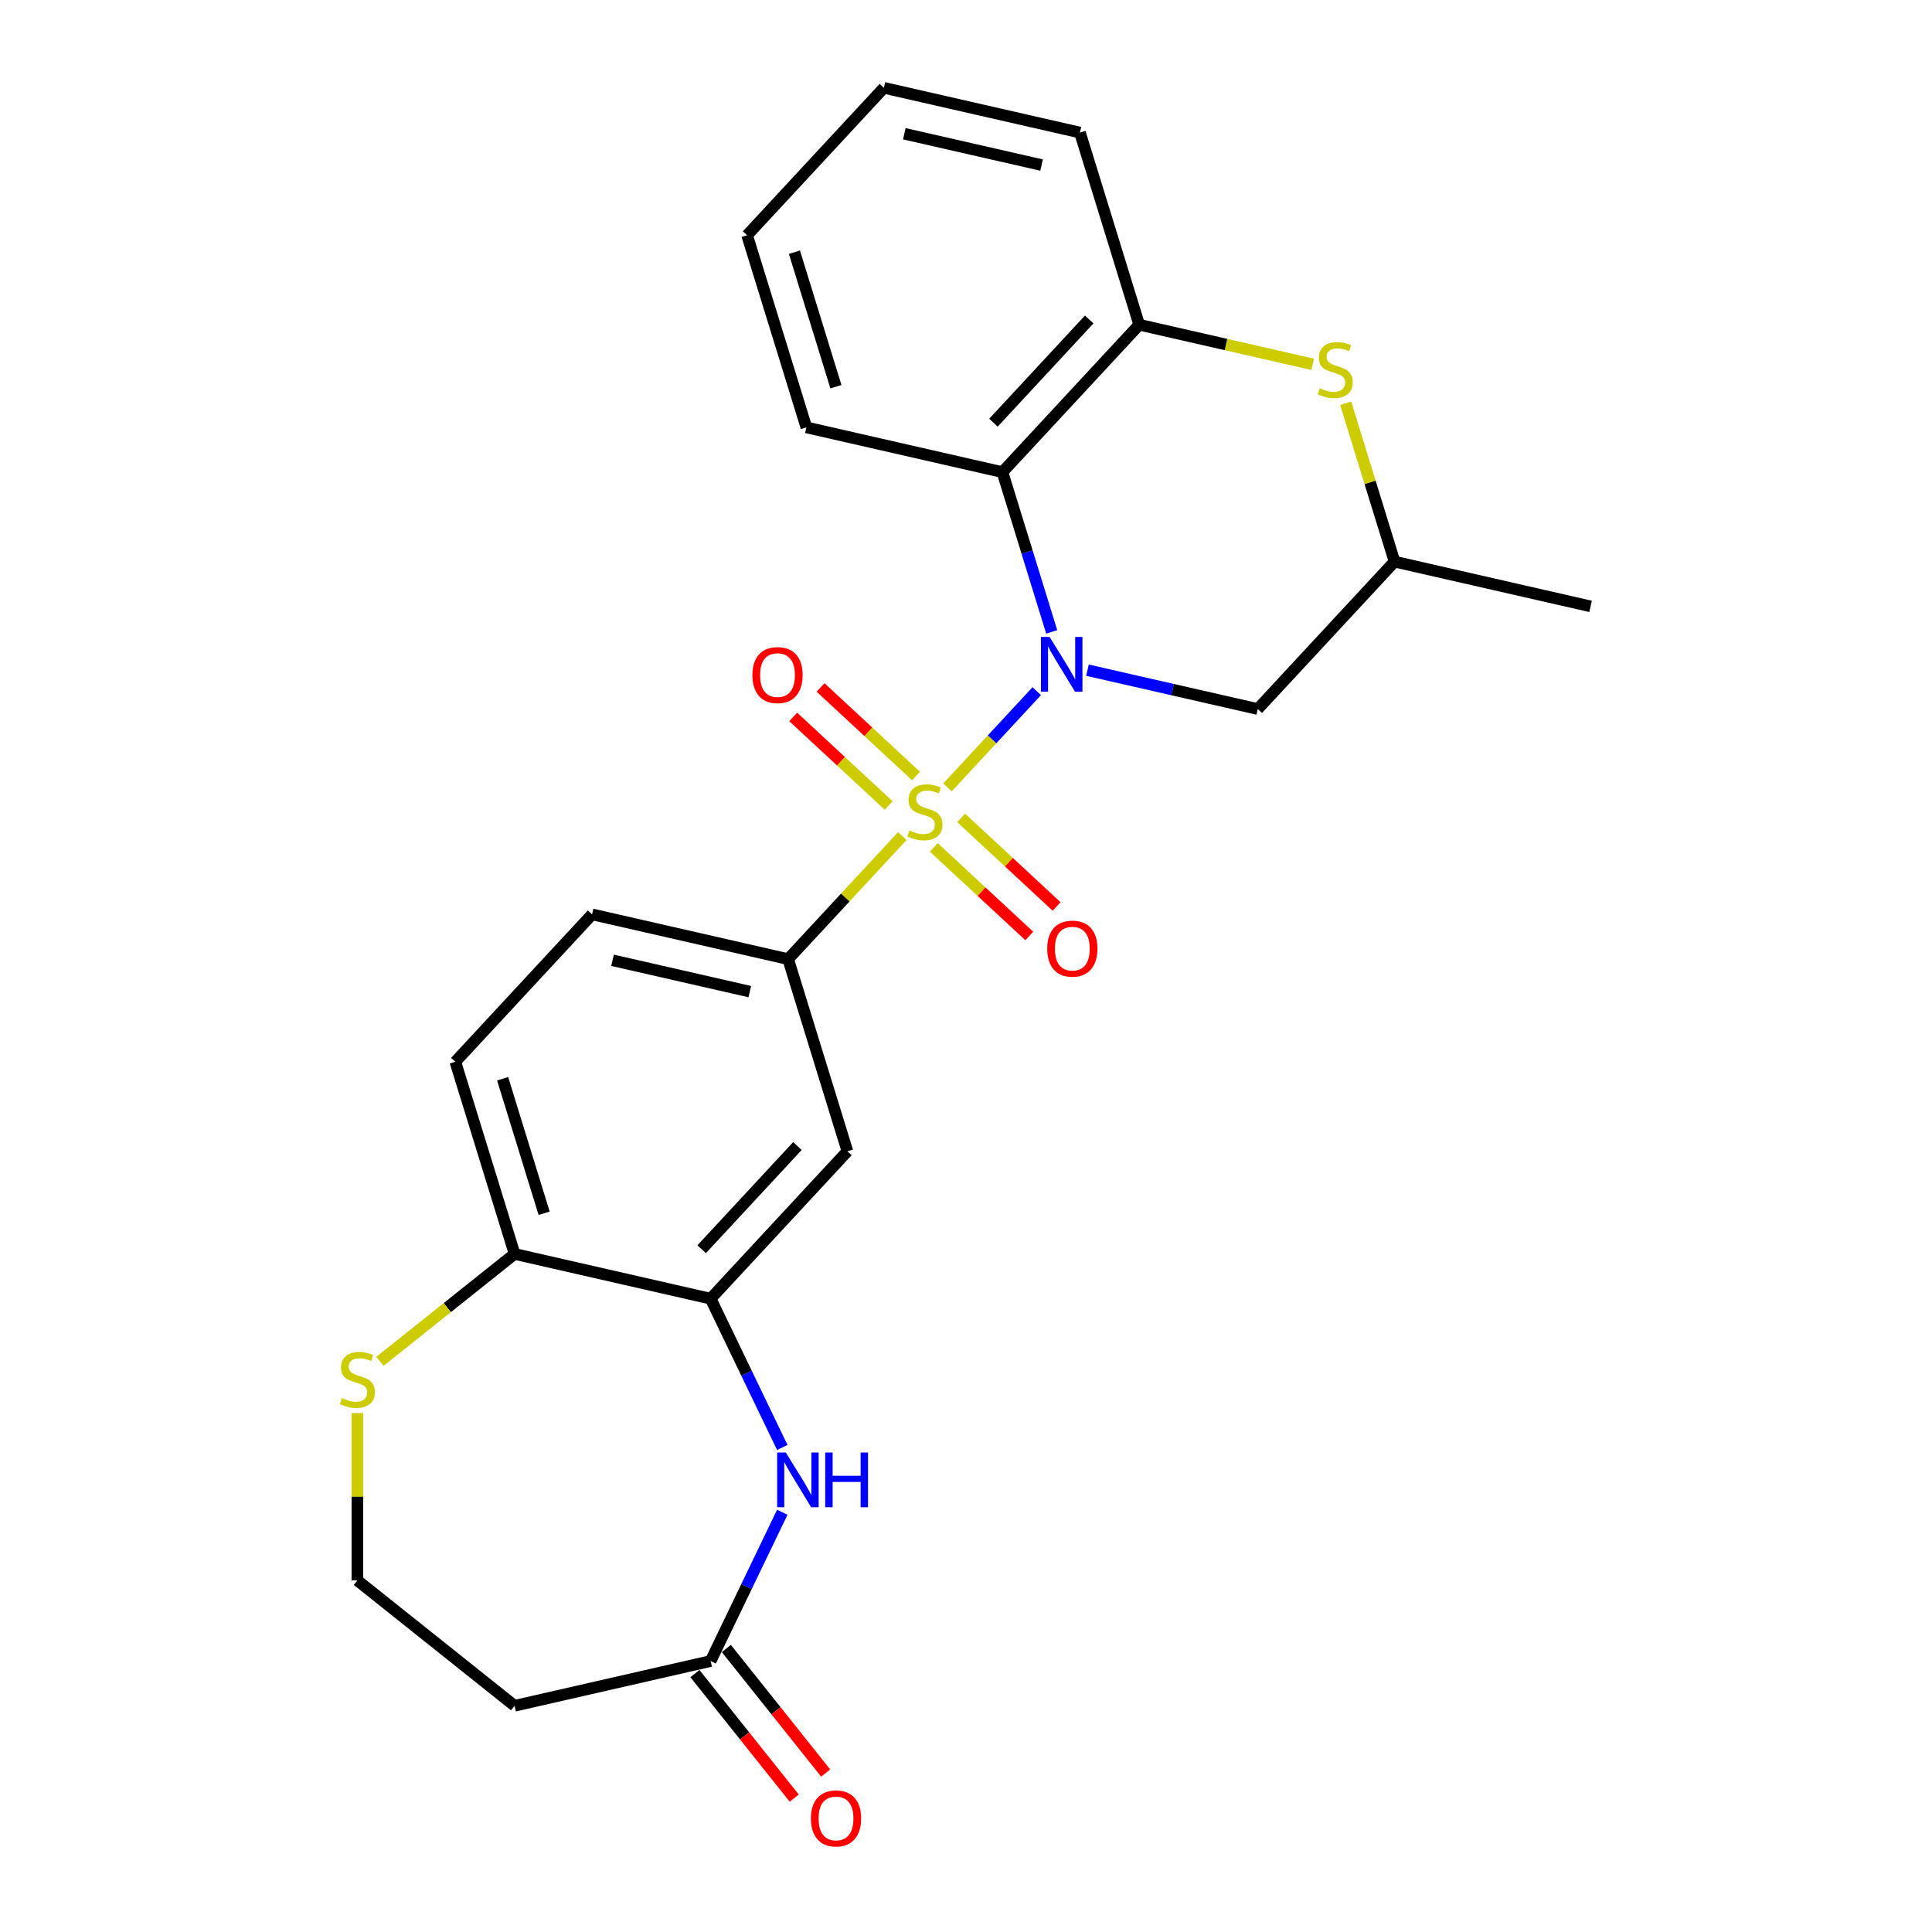 <?xml version='1.0' encoding='iso-8859-1'?>
<svg version='1.1' baseProfile='full'
              xmlns='http://www.w3.org/2000/svg'
                      xmlns:rdkit='http://www.rdkit.org/xml'
                      xmlns:xlink='http://www.w3.org/1999/xlink'
                  xml:space='preserve'
width='1000px' height='1000px' viewBox='0 0 1000 1000'>
<!-- END OF HEADER -->
<rect style='opacity:1.0;fill:#FFFFFF;stroke:none' width='1000' height='1000' x='0' y='0'> </rect>
<path class='bond-0' d='M 490.419,407.547 L 513.52,382.651' style='fill:none;fill-rule:evenodd;stroke:#CCCC00;stroke-width:6px;stroke-linecap:butt;stroke-linejoin:miter;stroke-opacity:1' />
<path class='bond-0' d='M 513.52,382.651 L 536.62,357.754' style='fill:none;fill-rule:evenodd;stroke:#0000FF;stroke-width:6px;stroke-linecap:butt;stroke-linejoin:miter;stroke-opacity:1' />
<path class='bond-2' d='M 467.055,432.728 L 437.498,464.582' style='fill:none;fill-rule:evenodd;stroke:#CCCC00;stroke-width:6px;stroke-linecap:butt;stroke-linejoin:miter;stroke-opacity:1' />
<path class='bond-2' d='M 437.498,464.582 L 407.941,496.437' style='fill:none;fill-rule:evenodd;stroke:#000000;stroke-width:6px;stroke-linecap:butt;stroke-linejoin:miter;stroke-opacity:1' />
<path class='bond-10' d='M 483.34,438.607 L 508.047,461.532' style='fill:none;fill-rule:evenodd;stroke:#CCCC00;stroke-width:6px;stroke-linecap:butt;stroke-linejoin:miter;stroke-opacity:1' />
<path class='bond-10' d='M 508.047,461.532 L 532.754,484.456' style='fill:none;fill-rule:evenodd;stroke:#FF0000;stroke-width:6px;stroke-linecap:butt;stroke-linejoin:miter;stroke-opacity:1' />
<path class='bond-10' d='M 497.499,423.347 L 522.206,446.272' style='fill:none;fill-rule:evenodd;stroke:#CCCC00;stroke-width:6px;stroke-linecap:butt;stroke-linejoin:miter;stroke-opacity:1' />
<path class='bond-10' d='M 522.206,446.272 L 546.913,469.196' style='fill:none;fill-rule:evenodd;stroke:#FF0000;stroke-width:6px;stroke-linecap:butt;stroke-linejoin:miter;stroke-opacity:1' />
<path class='bond-11' d='M 474.135,401.668 L 449.428,378.743' style='fill:none;fill-rule:evenodd;stroke:#CCCC00;stroke-width:6px;stroke-linecap:butt;stroke-linejoin:miter;stroke-opacity:1' />
<path class='bond-11' d='M 449.428,378.743 L 424.721,355.818' style='fill:none;fill-rule:evenodd;stroke:#FF0000;stroke-width:6px;stroke-linecap:butt;stroke-linejoin:miter;stroke-opacity:1' />
<path class='bond-11' d='M 459.976,416.928 L 435.269,394.003' style='fill:none;fill-rule:evenodd;stroke:#CCCC00;stroke-width:6px;stroke-linecap:butt;stroke-linejoin:miter;stroke-opacity:1' />
<path class='bond-11' d='M 435.269,394.003 L 410.562,371.078' style='fill:none;fill-rule:evenodd;stroke:#FF0000;stroke-width:6px;stroke-linecap:butt;stroke-linejoin:miter;stroke-opacity:1' />
<path class='bond-1' d='M 544.363,327.075 L 531.608,285.726' style='fill:none;fill-rule:evenodd;stroke:#0000FF;stroke-width:6px;stroke-linecap:butt;stroke-linejoin:miter;stroke-opacity:1' />
<path class='bond-1' d='M 531.608,285.726 L 518.854,244.377' style='fill:none;fill-rule:evenodd;stroke:#000000;stroke-width:6px;stroke-linecap:butt;stroke-linejoin:miter;stroke-opacity:1' />
<path class='bond-8' d='M 562.875,346.883 L 606.942,356.941' style='fill:none;fill-rule:evenodd;stroke:#0000FF;stroke-width:6px;stroke-linecap:butt;stroke-linejoin:miter;stroke-opacity:1' />
<path class='bond-8' d='M 606.942,356.941 L 651.009,366.999' style='fill:none;fill-rule:evenodd;stroke:#000000;stroke-width:6px;stroke-linecap:butt;stroke-linejoin:miter;stroke-opacity:1' />
<path class='bond-6' d='M 518.854,244.377 L 589.649,168.077' style='fill:none;fill-rule:evenodd;stroke:#000000;stroke-width:6px;stroke-linecap:butt;stroke-linejoin:miter;stroke-opacity:1' />
<path class='bond-6' d='M 514.213,218.772 L 563.77,165.362' style='fill:none;fill-rule:evenodd;stroke:#000000;stroke-width:6px;stroke-linecap:butt;stroke-linejoin:miter;stroke-opacity:1' />
<path class='bond-20' d='M 518.854,244.377 L 417.378,221.215' style='fill:none;fill-rule:evenodd;stroke:#000000;stroke-width:6px;stroke-linecap:butt;stroke-linejoin:miter;stroke-opacity:1' />
<path class='bond-7' d='M 407.941,496.437 L 438.621,595.898' style='fill:none;fill-rule:evenodd;stroke:#000000;stroke-width:6px;stroke-linecap:butt;stroke-linejoin:miter;stroke-opacity:1' />
<path class='bond-16' d='M 407.941,496.437 L 306.466,473.276' style='fill:none;fill-rule:evenodd;stroke:#000000;stroke-width:6px;stroke-linecap:butt;stroke-linejoin:miter;stroke-opacity:1' />
<path class='bond-16' d='M 388.088,513.258 L 317.055,497.045' style='fill:none;fill-rule:evenodd;stroke:#000000;stroke-width:6px;stroke-linecap:butt;stroke-linejoin:miter;stroke-opacity:1' />
<path class='bond-3' d='M 404.914,749.213 L 386.369,710.706' style='fill:none;fill-rule:evenodd;stroke:#0000FF;stroke-width:6px;stroke-linecap:butt;stroke-linejoin:miter;stroke-opacity:1' />
<path class='bond-3' d='M 386.369,710.706 L 367.825,672.198' style='fill:none;fill-rule:evenodd;stroke:#000000;stroke-width:6px;stroke-linecap:butt;stroke-linejoin:miter;stroke-opacity:1' />
<path class='bond-9' d='M 404.914,782.738 L 386.369,821.245' style='fill:none;fill-rule:evenodd;stroke:#0000FF;stroke-width:6px;stroke-linecap:butt;stroke-linejoin:miter;stroke-opacity:1' />
<path class='bond-9' d='M 386.369,821.245 L 367.825,859.753' style='fill:none;fill-rule:evenodd;stroke:#000000;stroke-width:6px;stroke-linecap:butt;stroke-linejoin:miter;stroke-opacity:1' />
<path class='bond-4' d='M 367.825,672.198 L 438.621,595.898' style='fill:none;fill-rule:evenodd;stroke:#000000;stroke-width:6px;stroke-linecap:butt;stroke-linejoin:miter;stroke-opacity:1' />
<path class='bond-4' d='M 363.185,646.594 L 412.742,593.184' style='fill:none;fill-rule:evenodd;stroke:#000000;stroke-width:6px;stroke-linecap:butt;stroke-linejoin:miter;stroke-opacity:1' />
<path class='bond-26' d='M 367.825,672.198 L 266.35,649.037' style='fill:none;fill-rule:evenodd;stroke:#000000;stroke-width:6px;stroke-linecap:butt;stroke-linejoin:miter;stroke-opacity:1' />
<path class='bond-5' d='M 696.518,208.72 L 709.161,249.709' style='fill:none;fill-rule:evenodd;stroke:#CCCC00;stroke-width:6px;stroke-linecap:butt;stroke-linejoin:miter;stroke-opacity:1' />
<path class='bond-5' d='M 709.161,249.709 L 721.805,290.699' style='fill:none;fill-rule:evenodd;stroke:#000000;stroke-width:6px;stroke-linecap:butt;stroke-linejoin:miter;stroke-opacity:1' />
<path class='bond-25' d='M 679.443,188.571 L 634.546,178.324' style='fill:none;fill-rule:evenodd;stroke:#CCCC00;stroke-width:6px;stroke-linecap:butt;stroke-linejoin:miter;stroke-opacity:1' />
<path class='bond-25' d='M 634.546,178.324 L 589.649,168.077' style='fill:none;fill-rule:evenodd;stroke:#000000;stroke-width:6px;stroke-linecap:butt;stroke-linejoin:miter;stroke-opacity:1' />
<path class='bond-21' d='M 589.649,168.077 L 558.97,68.616' style='fill:none;fill-rule:evenodd;stroke:#000000;stroke-width:6px;stroke-linecap:butt;stroke-linejoin:miter;stroke-opacity:1' />
<path class='bond-14' d='M 651.009,366.999 L 721.805,290.699' style='fill:none;fill-rule:evenodd;stroke:#000000;stroke-width:6px;stroke-linecap:butt;stroke-linejoin:miter;stroke-opacity:1' />
<path class='bond-15' d='M 367.825,859.753 L 266.35,882.914' style='fill:none;fill-rule:evenodd;stroke:#000000;stroke-width:6px;stroke-linecap:butt;stroke-linejoin:miter;stroke-opacity:1' />
<path class='bond-17' d='M 359.687,866.243 L 385.388,898.47' style='fill:none;fill-rule:evenodd;stroke:#000000;stroke-width:6px;stroke-linecap:butt;stroke-linejoin:miter;stroke-opacity:1' />
<path class='bond-17' d='M 385.388,898.47 L 411.089,930.698' style='fill:none;fill-rule:evenodd;stroke:#FF0000;stroke-width:6px;stroke-linecap:butt;stroke-linejoin:miter;stroke-opacity:1' />
<path class='bond-17' d='M 375.963,853.263 L 401.663,885.491' style='fill:none;fill-rule:evenodd;stroke:#000000;stroke-width:6px;stroke-linecap:butt;stroke-linejoin:miter;stroke-opacity:1' />
<path class='bond-17' d='M 401.663,885.491 L 427.364,917.718' style='fill:none;fill-rule:evenodd;stroke:#FF0000;stroke-width:6px;stroke-linecap:butt;stroke-linejoin:miter;stroke-opacity:1' />
<path class='bond-12' d='M 266.35,649.037 L 235.67,549.576' style='fill:none;fill-rule:evenodd;stroke:#000000;stroke-width:6px;stroke-linecap:butt;stroke-linejoin:miter;stroke-opacity:1' />
<path class='bond-12' d='M 281.64,627.982 L 260.164,558.359' style='fill:none;fill-rule:evenodd;stroke:#000000;stroke-width:6px;stroke-linecap:butt;stroke-linejoin:miter;stroke-opacity:1' />
<path class='bond-13' d='M 266.35,649.037 L 231.502,676.827' style='fill:none;fill-rule:evenodd;stroke:#000000;stroke-width:6px;stroke-linecap:butt;stroke-linejoin:miter;stroke-opacity:1' />
<path class='bond-13' d='M 231.502,676.827 L 196.655,704.617' style='fill:none;fill-rule:evenodd;stroke:#CCCC00;stroke-width:6px;stroke-linecap:butt;stroke-linejoin:miter;stroke-opacity:1' />
<path class='bond-19' d='M 184.972,731.415 L 184.972,774.717' style='fill:none;fill-rule:evenodd;stroke:#CCCC00;stroke-width:6px;stroke-linecap:butt;stroke-linejoin:miter;stroke-opacity:1' />
<path class='bond-19' d='M 184.972,774.717 L 184.972,818.018' style='fill:none;fill-rule:evenodd;stroke:#000000;stroke-width:6px;stroke-linecap:butt;stroke-linejoin:miter;stroke-opacity:1' />
<path class='bond-22' d='M 721.805,290.699 L 823.28,313.86' style='fill:none;fill-rule:evenodd;stroke:#000000;stroke-width:6px;stroke-linecap:butt;stroke-linejoin:miter;stroke-opacity:1' />
<path class='bond-28' d='M 266.35,882.914 L 184.972,818.018' style='fill:none;fill-rule:evenodd;stroke:#000000;stroke-width:6px;stroke-linecap:butt;stroke-linejoin:miter;stroke-opacity:1' />
<path class='bond-18' d='M 306.466,473.276 L 235.67,549.576' style='fill:none;fill-rule:evenodd;stroke:#000000;stroke-width:6px;stroke-linecap:butt;stroke-linejoin:miter;stroke-opacity:1' />
<path class='bond-23' d='M 417.378,221.215 L 386.698,121.754' style='fill:none;fill-rule:evenodd;stroke:#000000;stroke-width:6px;stroke-linecap:butt;stroke-linejoin:miter;stroke-opacity:1' />
<path class='bond-23' d='M 432.668,200.16 L 411.193,130.538' style='fill:none;fill-rule:evenodd;stroke:#000000;stroke-width:6px;stroke-linecap:butt;stroke-linejoin:miter;stroke-opacity:1' />
<path class='bond-27' d='M 558.97,68.616 L 457.494,45.455' style='fill:none;fill-rule:evenodd;stroke:#000000;stroke-width:6px;stroke-linecap:butt;stroke-linejoin:miter;stroke-opacity:1' />
<path class='bond-27' d='M 539.116,85.437 L 468.083,69.224' style='fill:none;fill-rule:evenodd;stroke:#000000;stroke-width:6px;stroke-linecap:butt;stroke-linejoin:miter;stroke-opacity:1' />
<path class='bond-24' d='M 386.698,121.754 L 457.494,45.455' style='fill:none;fill-rule:evenodd;stroke:#000000;stroke-width:6px;stroke-linecap:butt;stroke-linejoin:miter;stroke-opacity:1' />
<path  class='atom-0' d='M 470.737 429.857
Q 471.057 429.977, 472.377 430.537
Q 473.697 431.097, 475.137 431.457
Q 476.617 431.777, 478.057 431.777
Q 480.737 431.777, 482.297 430.497
Q 483.857 429.177, 483.857 426.897
Q 483.857 425.337, 483.057 424.377
Q 482.297 423.417, 481.097 422.897
Q 479.897 422.377, 477.897 421.777
Q 475.377 421.017, 473.857 420.297
Q 472.377 419.577, 471.297 418.057
Q 470.257 416.537, 470.257 413.977
Q 470.257 410.417, 472.657 408.217
Q 475.097 406.017, 479.897 406.017
Q 483.177 406.017, 486.897 407.577
L 485.977 410.657
Q 482.577 409.257, 480.017 409.257
Q 477.257 409.257, 475.737 410.417
Q 474.217 411.537, 474.257 413.497
Q 474.257 415.017, 475.017 415.937
Q 475.817 416.857, 476.937 417.377
Q 478.097 417.897, 480.017 418.497
Q 482.577 419.297, 484.097 420.097
Q 485.617 420.897, 486.697 422.537
Q 487.817 424.137, 487.817 426.897
Q 487.817 430.817, 485.177 432.937
Q 482.577 435.017, 478.217 435.017
Q 475.697 435.017, 473.777 434.457
Q 471.897 433.937, 469.657 433.017
L 470.737 429.857
' fill='#CCCC00'/>
<path  class='atom-1' d='M 543.273 329.677
L 552.553 344.677
Q 553.473 346.157, 554.953 348.837
Q 556.433 351.517, 556.513 351.677
L 556.513 329.677
L 560.273 329.677
L 560.273 357.997
L 556.393 357.997
L 546.433 341.597
Q 545.273 339.677, 544.033 337.477
Q 542.833 335.277, 542.473 334.597
L 542.473 357.997
L 538.793 357.997
L 538.793 329.677
L 543.273 329.677
' fill='#0000FF'/>
<path  class='atom-4' d='M 406.726 751.816
L 416.006 766.816
Q 416.926 768.296, 418.406 770.976
Q 419.886 773.656, 419.966 773.816
L 419.966 751.816
L 423.726 751.816
L 423.726 780.136
L 419.846 780.136
L 409.886 763.736
Q 408.726 761.816, 407.486 759.616
Q 406.286 757.416, 405.926 756.736
L 405.926 780.136
L 402.246 780.136
L 402.246 751.816
L 406.726 751.816
' fill='#0000FF'/>
<path  class='atom-4' d='M 427.126 751.816
L 430.966 751.816
L 430.966 763.856
L 445.446 763.856
L 445.446 751.816
L 449.286 751.816
L 449.286 780.136
L 445.446 780.136
L 445.446 767.056
L 430.966 767.056
L 430.966 780.136
L 427.126 780.136
L 427.126 751.816
' fill='#0000FF'/>
<path  class='atom-6' d='M 683.125 200.958
Q 683.445 201.078, 684.765 201.638
Q 686.085 202.198, 687.525 202.558
Q 689.005 202.878, 690.445 202.878
Q 693.125 202.878, 694.685 201.598
Q 696.245 200.278, 696.245 197.998
Q 696.245 196.438, 695.445 195.478
Q 694.685 194.518, 693.485 193.998
Q 692.285 193.478, 690.285 192.878
Q 687.765 192.118, 686.245 191.398
Q 684.765 190.678, 683.685 189.158
Q 682.645 187.638, 682.645 185.078
Q 682.645 181.518, 685.045 179.318
Q 687.485 177.118, 692.285 177.118
Q 695.565 177.118, 699.285 178.678
L 698.365 181.758
Q 694.965 180.358, 692.405 180.358
Q 689.645 180.358, 688.125 181.518
Q 686.605 182.638, 686.645 184.598
Q 686.645 186.118, 687.405 187.038
Q 688.205 187.958, 689.325 188.478
Q 690.485 188.998, 692.405 189.598
Q 694.965 190.398, 696.485 191.198
Q 698.005 191.998, 699.085 193.638
Q 700.205 195.238, 700.205 197.998
Q 700.205 201.918, 697.565 204.038
Q 694.965 206.118, 690.605 206.118
Q 688.085 206.118, 686.165 205.558
Q 684.285 205.038, 682.045 204.118
L 683.125 200.958
' fill='#CCCC00'/>
<path  class='atom-11' d='M 542.037 491.013
Q 542.037 484.213, 545.397 480.413
Q 548.757 476.613, 555.037 476.613
Q 561.317 476.613, 564.677 480.413
Q 568.037 484.213, 568.037 491.013
Q 568.037 497.893, 564.637 501.813
Q 561.237 505.693, 555.037 505.693
Q 548.797 505.693, 545.397 501.813
Q 542.037 497.933, 542.037 491.013
M 555.037 502.493
Q 559.357 502.493, 561.677 499.613
Q 564.037 496.693, 564.037 491.013
Q 564.037 485.453, 561.677 482.653
Q 559.357 479.813, 555.037 479.813
Q 550.717 479.813, 548.357 482.613
Q 546.037 485.413, 546.037 491.013
Q 546.037 496.733, 548.357 499.613
Q 550.717 502.493, 555.037 502.493
' fill='#FF0000'/>
<path  class='atom-12' d='M 389.437 349.421
Q 389.437 342.621, 392.797 338.821
Q 396.157 335.021, 402.437 335.021
Q 408.717 335.021, 412.077 338.821
Q 415.437 342.621, 415.437 349.421
Q 415.437 356.301, 412.037 360.221
Q 408.637 364.101, 402.437 364.101
Q 396.197 364.101, 392.797 360.221
Q 389.437 356.341, 389.437 349.421
M 402.437 360.901
Q 406.757 360.901, 409.077 358.021
Q 411.437 355.101, 411.437 349.421
Q 411.437 343.861, 409.077 341.061
Q 406.757 338.221, 402.437 338.221
Q 398.117 338.221, 395.757 341.021
Q 393.437 343.821, 393.437 349.421
Q 393.437 355.141, 395.757 358.021
Q 398.117 360.901, 402.437 360.901
' fill='#FF0000'/>
<path  class='atom-14' d='M 176.972 723.653
Q 177.292 723.773, 178.612 724.333
Q 179.932 724.893, 181.372 725.253
Q 182.852 725.573, 184.292 725.573
Q 186.972 725.573, 188.532 724.293
Q 190.092 722.973, 190.092 720.693
Q 190.092 719.133, 189.292 718.173
Q 188.532 717.213, 187.332 716.693
Q 186.132 716.173, 184.132 715.573
Q 181.612 714.813, 180.092 714.093
Q 178.612 713.373, 177.532 711.853
Q 176.492 710.333, 176.492 707.773
Q 176.492 704.213, 178.892 702.013
Q 181.332 699.813, 186.132 699.813
Q 189.412 699.813, 193.132 701.373
L 192.212 704.453
Q 188.812 703.053, 186.252 703.053
Q 183.492 703.053, 181.972 704.213
Q 180.452 705.333, 180.492 707.293
Q 180.492 708.813, 181.252 709.733
Q 182.052 710.653, 183.172 711.173
Q 184.332 711.693, 186.252 712.293
Q 188.812 713.093, 190.332 713.893
Q 191.852 714.693, 192.932 716.333
Q 194.052 717.933, 194.052 720.693
Q 194.052 724.613, 191.412 726.733
Q 188.812 728.813, 184.452 728.813
Q 181.932 728.813, 180.012 728.253
Q 178.132 727.733, 175.892 726.813
L 176.972 723.653
' fill='#CCCC00'/>
<path  class='atom-18' d='M 419.721 941.21
Q 419.721 934.41, 423.081 930.61
Q 426.441 926.81, 432.721 926.81
Q 439.001 926.81, 442.361 930.61
Q 445.721 934.41, 445.721 941.21
Q 445.721 948.09, 442.321 952.01
Q 438.921 955.89, 432.721 955.89
Q 426.481 955.89, 423.081 952.01
Q 419.721 948.13, 419.721 941.21
M 432.721 952.69
Q 437.041 952.69, 439.361 949.81
Q 441.721 946.89, 441.721 941.21
Q 441.721 935.65, 439.361 932.85
Q 437.041 930.01, 432.721 930.01
Q 428.401 930.01, 426.041 932.81
Q 423.721 935.61, 423.721 941.21
Q 423.721 946.93, 426.041 949.81
Q 428.401 952.69, 432.721 952.69
' fill='#FF0000'/>
</svg>
